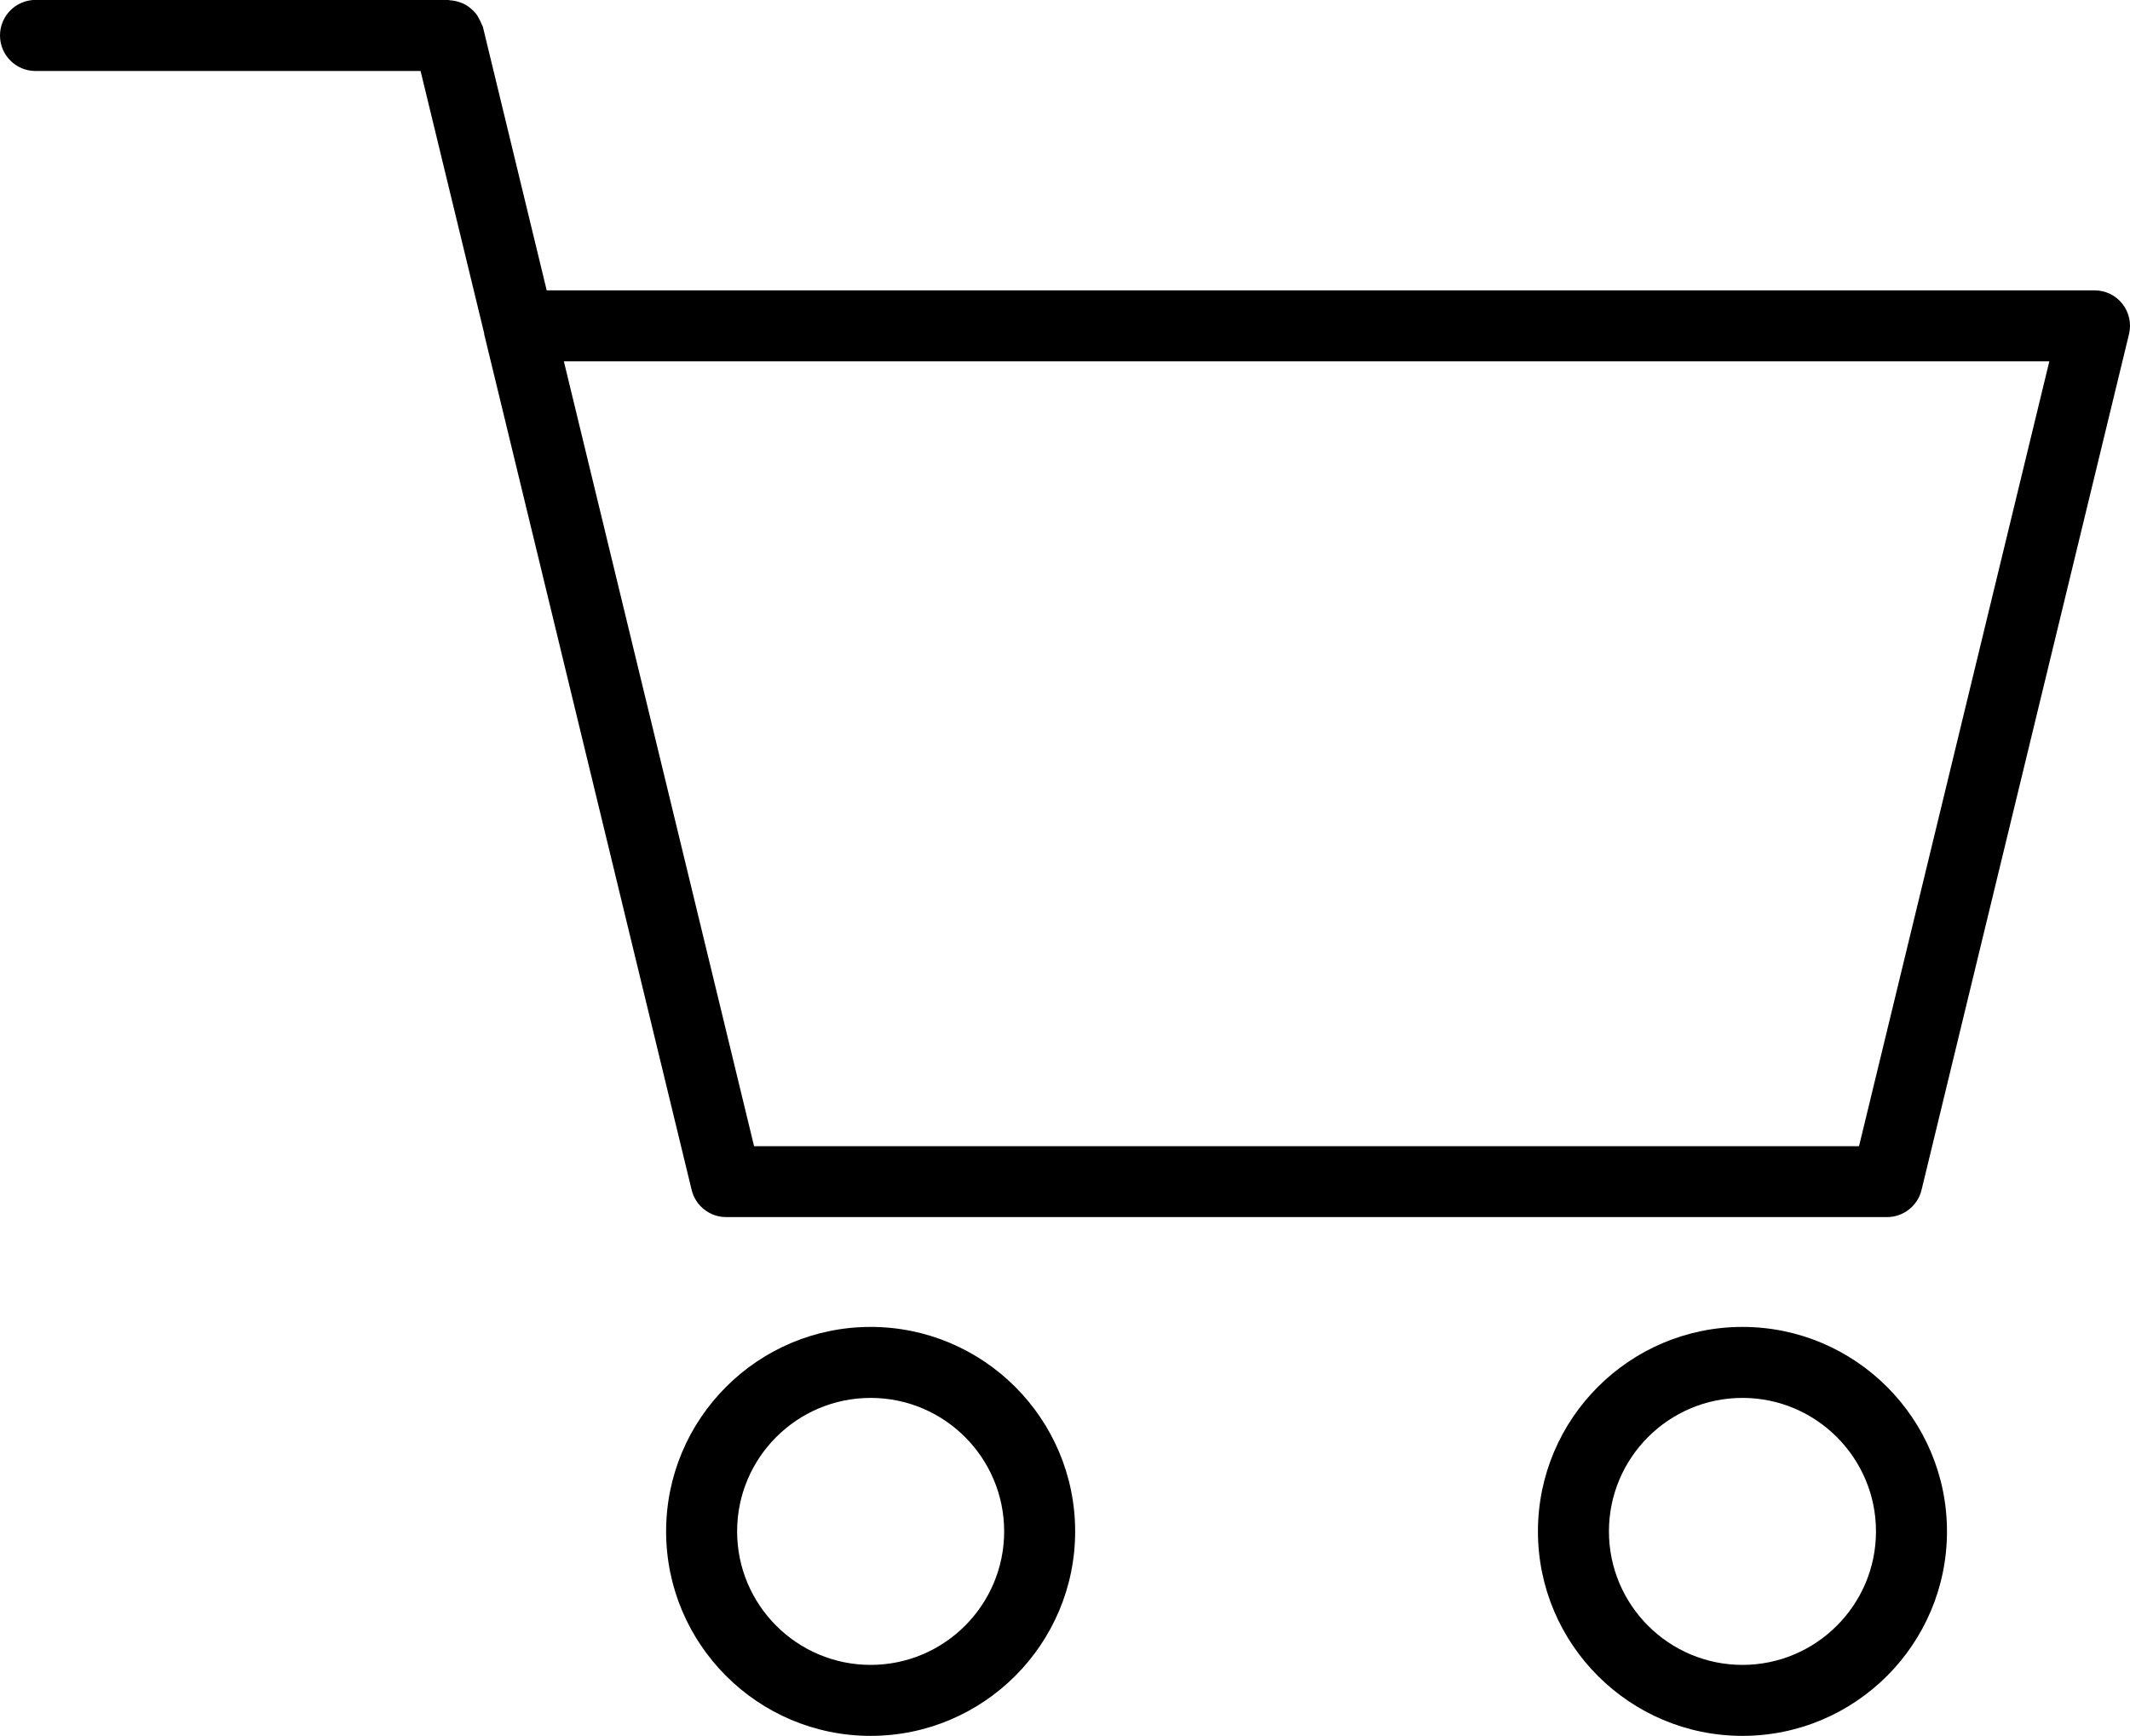 <svg xmlns="http://www.w3.org/2000/svg" id="Layer_1" viewBox="0 0 216 176.07"><g id="NewGroupe7"><g id="NewGroup0-19"><g><path d="M207.82,36.65l-19.3,79.61h-112.05l-19.29-79.61h150.64ZM3.6,7.2h39.05l6.45,26.61s0,.05,0,.08l21.04,86.81c.39,1.61,1.84,2.75,3.5,2.75h117.72c1.66,0,3.11-1.14,3.5-2.75l21.04-86.81c.26-1.07.01-2.21-.67-3.07-.68-.87-1.73-1.37-2.83-1.37H55.44l-6.47-26.72c-.03-.13-.12-.22-.16-.35-.05-.14-.12-.27-.19-.41-.15-.3-.32-.57-.55-.81-.08-.08-.16-.15-.24-.22-.26-.24-.54-.43-.86-.58-.1-.05-.21-.08-.32-.12-.33-.12-.66-.19-1.02-.21-.06,0-.12-.04-.18-.04H3.6C1.61,0,0,1.61,0,3.6s1.61,3.6,3.6,3.6h0Z"></path><path d="M74.75,155.33c0-7.47,6.07-13.54,13.54-13.54s13.54,6.07,13.54,13.54-6.07,13.54-13.54,13.54-13.54-6.07-13.54-13.54h0ZM109.03,155.33c0-11.44-9.3-20.74-20.74-20.74s-20.74,9.3-20.74,20.74,9.3,20.74,20.74,20.74,20.74-9.3,20.74-20.74h0Z"></path><path d="M176.7,141.79c7.46,0,13.54,6.07,13.54,13.54s-6.08,13.54-13.54,13.54-13.54-6.07-13.54-13.54,6.07-13.54,13.54-13.54h0ZM176.7,176.07c11.44,0,20.74-9.3,20.74-20.74s-9.3-20.74-20.74-20.74-20.74,9.3-20.74,20.74,9.3,20.74,20.74,20.74h0Z"></path></g></g></g></svg>